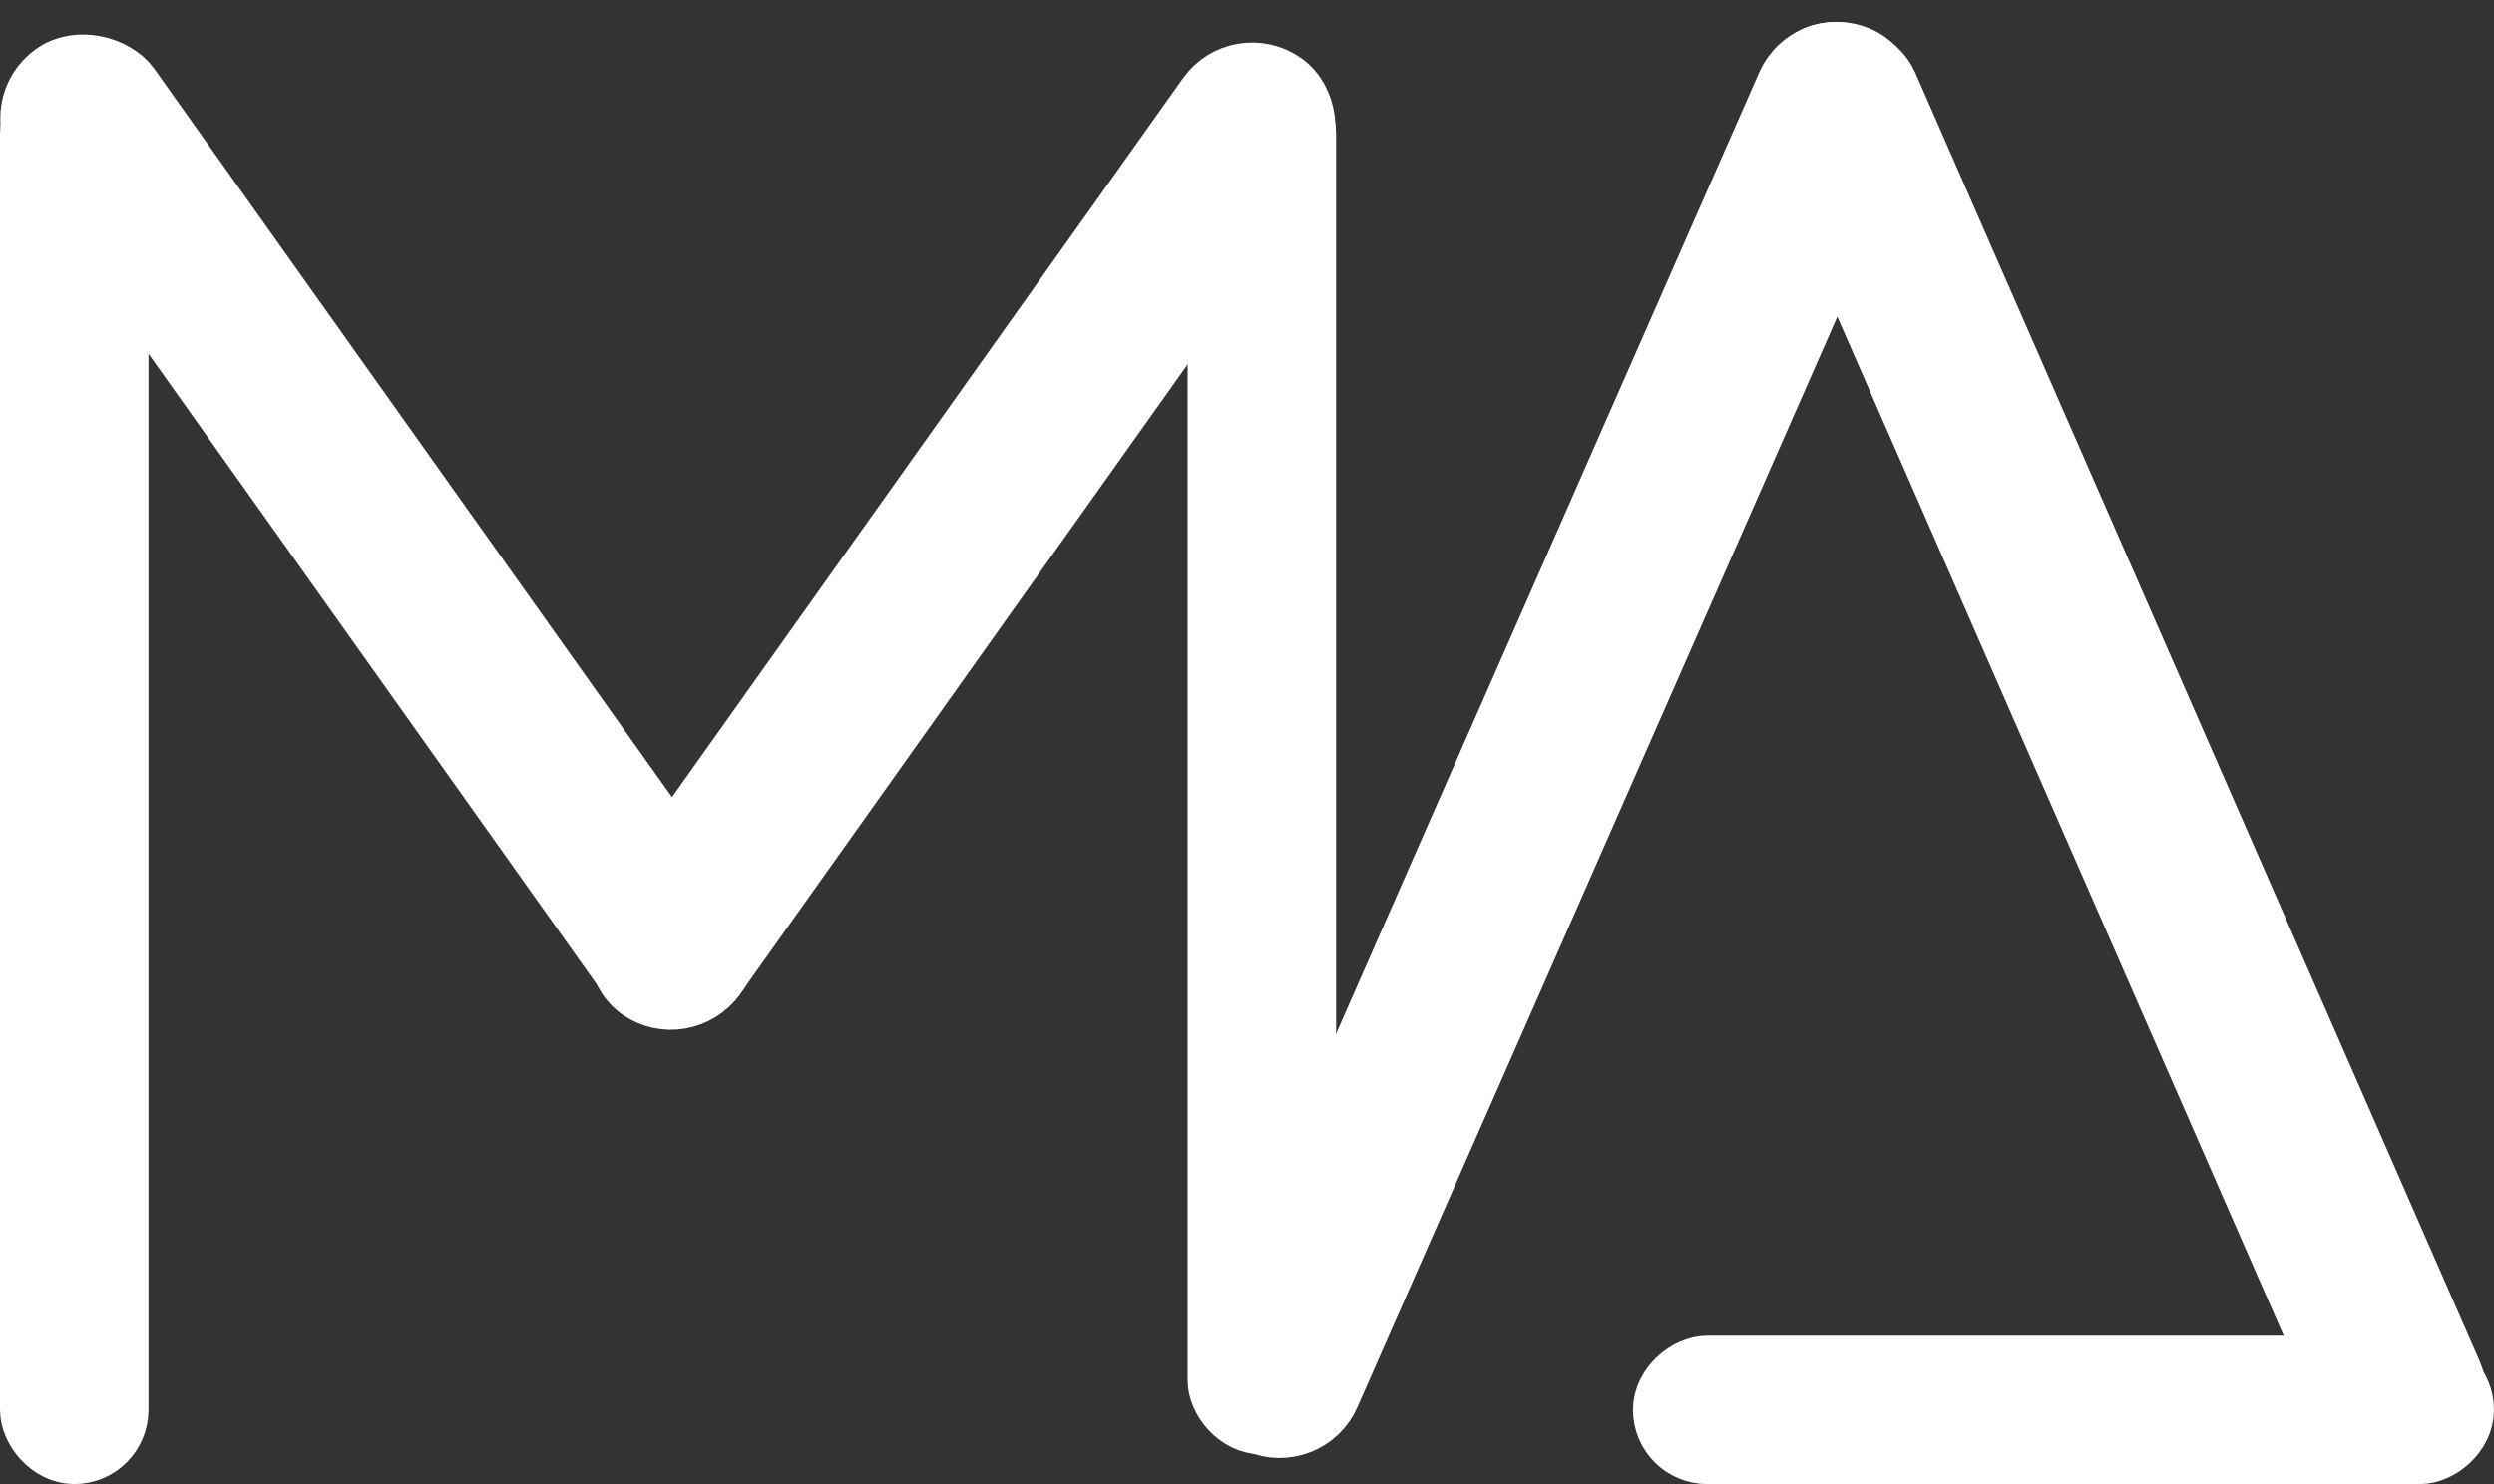 <svg width="84" height="50" viewBox="0 0 84 50" fill="none" xmlns="http://www.w3.org/2000/svg">
<rect x="0" y="0" width="84" height="50" fill="#333333" stroke="none"/>
<rect x="1" y="3" width="3" height="46" rx="1.5" fill="white" stroke="white" stroke-width="2"/>
<rect x="41" y="3" width="3" height="45" rx="1.5" fill="white" stroke="white" stroke-width="2"/>
<rect x="60.913" y="1.145" width="3.724" height="50.33" rx="1.862" transform="rotate(23.75 60.913 1.145)" fill="white" stroke="white" stroke-width="2"/>
<rect x="59.448" y="2.62" width="3.703" height="51.096" rx="1.851" transform="rotate(-23.651 59.448 2.62)" fill="white" stroke="white" stroke-width="2"/>
<rect x="56" y="49" width="3" height="27" rx="1.5" transform="rotate(-90 56 49)" fill="white" stroke="white" stroke-width="2"/>
<rect x="0.276" y="3.543" width="3.72" height="37.839" rx="1.86" transform="rotate(-35.4 0.276 3.543)" fill="white" stroke="white" stroke-width="2"/>
<rect x="23.033" y="34.426" width="3.711" height="37.509" rx="1.856" transform="rotate(-144.6 23.033 34.426)" fill="white" stroke="white" stroke-width="2"/>
</svg>
